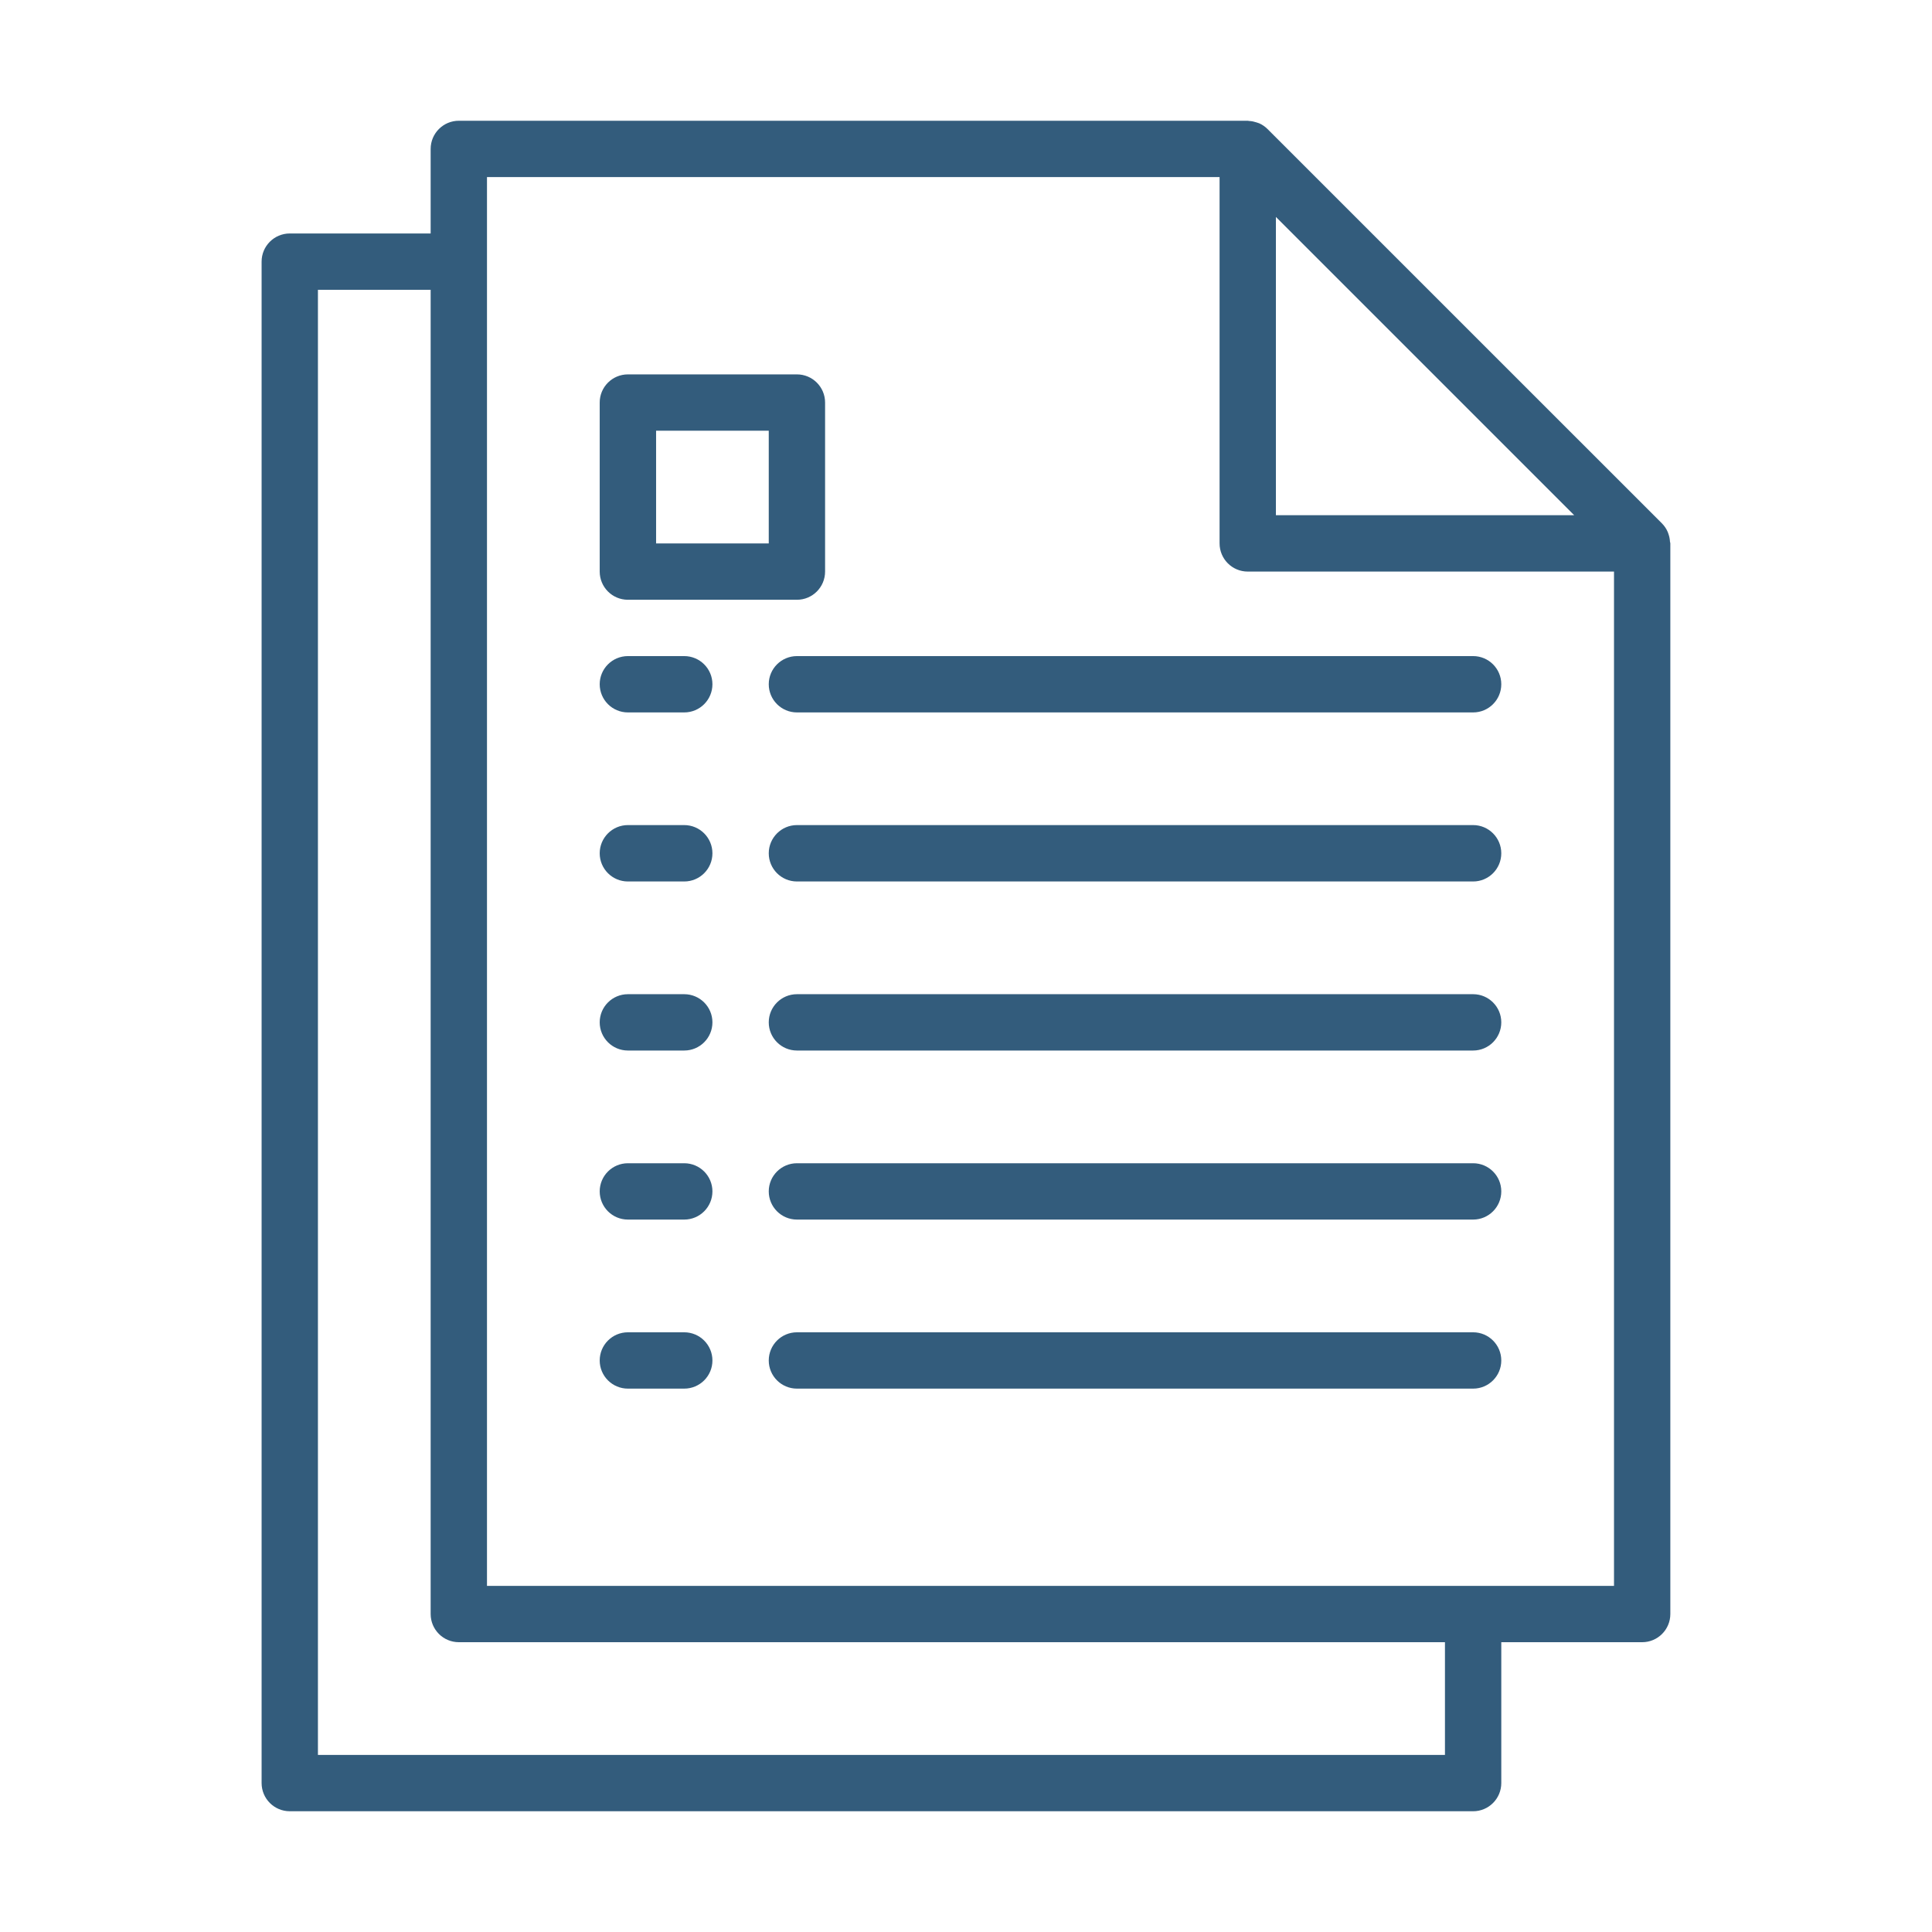 <?xml version="1.0" encoding="UTF-8"?> <svg xmlns="http://www.w3.org/2000/svg" width="32" height="32" viewBox="0 0 32 32" fill="none"><path d="M11.333 22.067H10.4C10.142 22.067 9.933 22.276 9.933 22.534C9.933 22.791 10.142 23 10.4 23H11.333C11.591 23 11.8 22.791 11.8 22.534C11.8 22.276 11.591 22.067 11.333 22.067Z" fill="#335C7C"></path><path d="M24.4 22.067H13.2C12.942 22.067 12.733 22.276 12.733 22.534C12.733 22.791 12.942 23 13.2 23H24.4C24.657 23 24.866 22.791 24.866 22.534C24.866 22.276 24.657 22.067 24.4 22.067Z" fill="#335C7C"></path><path d="M11.333 19.267H10.4C10.142 19.267 9.933 19.476 9.933 19.733C9.933 19.991 10.142 20.2 10.4 20.2H11.333C11.591 20.2 11.8 19.991 11.8 19.733C11.8 19.476 11.591 19.267 11.333 19.267Z" fill="#335C7C"></path><path d="M24.4 19.267H13.2C12.942 19.267 12.733 19.476 12.733 19.733C12.733 19.991 12.942 20.2 13.2 20.2H24.4C24.657 20.2 24.866 19.991 24.866 19.733C24.866 19.476 24.657 19.267 24.4 19.267Z" fill="#335C7C"></path><path d="M11.333 16.467H10.4C10.142 16.467 9.933 16.676 9.933 16.933C9.933 17.191 10.142 17.4 10.4 17.4H11.333C11.591 17.4 11.8 17.191 11.8 16.933C11.8 16.676 11.591 16.467 11.333 16.467Z" fill="#335C7C"></path><path d="M24.4 16.467H13.2C12.942 16.467 12.733 16.676 12.733 16.933C12.733 17.191 12.942 17.4 13.2 17.4H24.4C24.657 17.4 24.866 17.191 24.866 16.933C24.866 16.676 24.657 16.467 24.4 16.467Z" fill="#335C7C"></path><path d="M11.333 13.666H10.4C10.142 13.666 9.933 13.876 9.933 14.133C9.933 14.391 10.142 14.6 10.4 14.6H11.333C11.591 14.6 11.8 14.391 11.8 14.133C11.8 13.876 11.591 13.666 11.333 13.666Z" fill="#335C7C"></path><path d="M24.4 13.666H13.2C12.942 13.666 12.733 13.876 12.733 14.133C12.733 14.391 12.942 14.6 13.2 14.6H24.4C24.657 14.6 24.866 14.391 24.866 14.133C24.866 13.876 24.657 13.666 24.4 13.666Z" fill="#335C7C"></path><path d="M11.333 10.867H10.4C10.142 10.867 9.933 11.076 9.933 11.333C9.933 11.591 10.142 11.8 10.4 11.8H11.333C11.591 11.8 11.8 11.591 11.8 11.333C11.8 11.076 11.591 10.867 11.333 10.867Z" fill="#335C7C"></path><path d="M24.4 10.867H13.2C12.942 10.867 12.733 11.076 12.733 11.333C12.733 11.591 12.942 11.8 13.2 11.8H24.4C24.657 11.8 24.866 11.591 24.866 11.333C24.866 11.076 24.657 10.867 24.4 10.867Z" fill="#335C7C"></path><path d="M27.66 8.971C27.658 8.93 27.65 8.889 27.637 8.851C27.631 8.836 27.628 8.821 27.621 8.807C27.599 8.756 27.567 8.71 27.528 8.67L20.994 2.137C20.955 2.098 20.909 2.066 20.858 2.043C20.843 2.037 20.829 2.033 20.814 2.028C20.775 2.015 20.735 2.006 20.694 2.004C20.686 2.005 20.677 2 20.666 2H7.6C7.342 2 7.133 2.209 7.133 2.467V3.867H4.8C4.542 3.867 4.333 4.076 4.333 4.333V29.533C4.333 29.791 4.542 30 4.8 30H24.4C24.657 30 24.866 29.791 24.866 29.533V27.2H27.2C27.457 27.2 27.666 26.991 27.666 26.733V9C27.666 8.99 27.661 8.981 27.66 8.971ZM21.133 3.593L26.073 8.533H21.133V3.593ZM23.933 29.067H5.266V4.8H7.133V26.733C7.133 26.991 7.342 27.2 7.6 27.2H23.933V29.067ZM26.733 26.267H8.066V2.933H20.2V9C20.2 9.258 20.409 9.467 20.666 9.467H26.733V26.267Z" fill="#335C7C"></path><path d="M13.2 6.201H10.4C10.142 6.201 9.933 6.41 9.933 6.667V9.467C9.933 9.725 10.142 9.934 10.4 9.934H13.2C13.457 9.934 13.666 9.725 13.666 9.467V6.667C13.666 6.41 13.457 6.201 13.2 6.201ZM12.733 9.001H10.867V7.134H12.733V9.001Z" fill="#335C7C"></path></svg> 